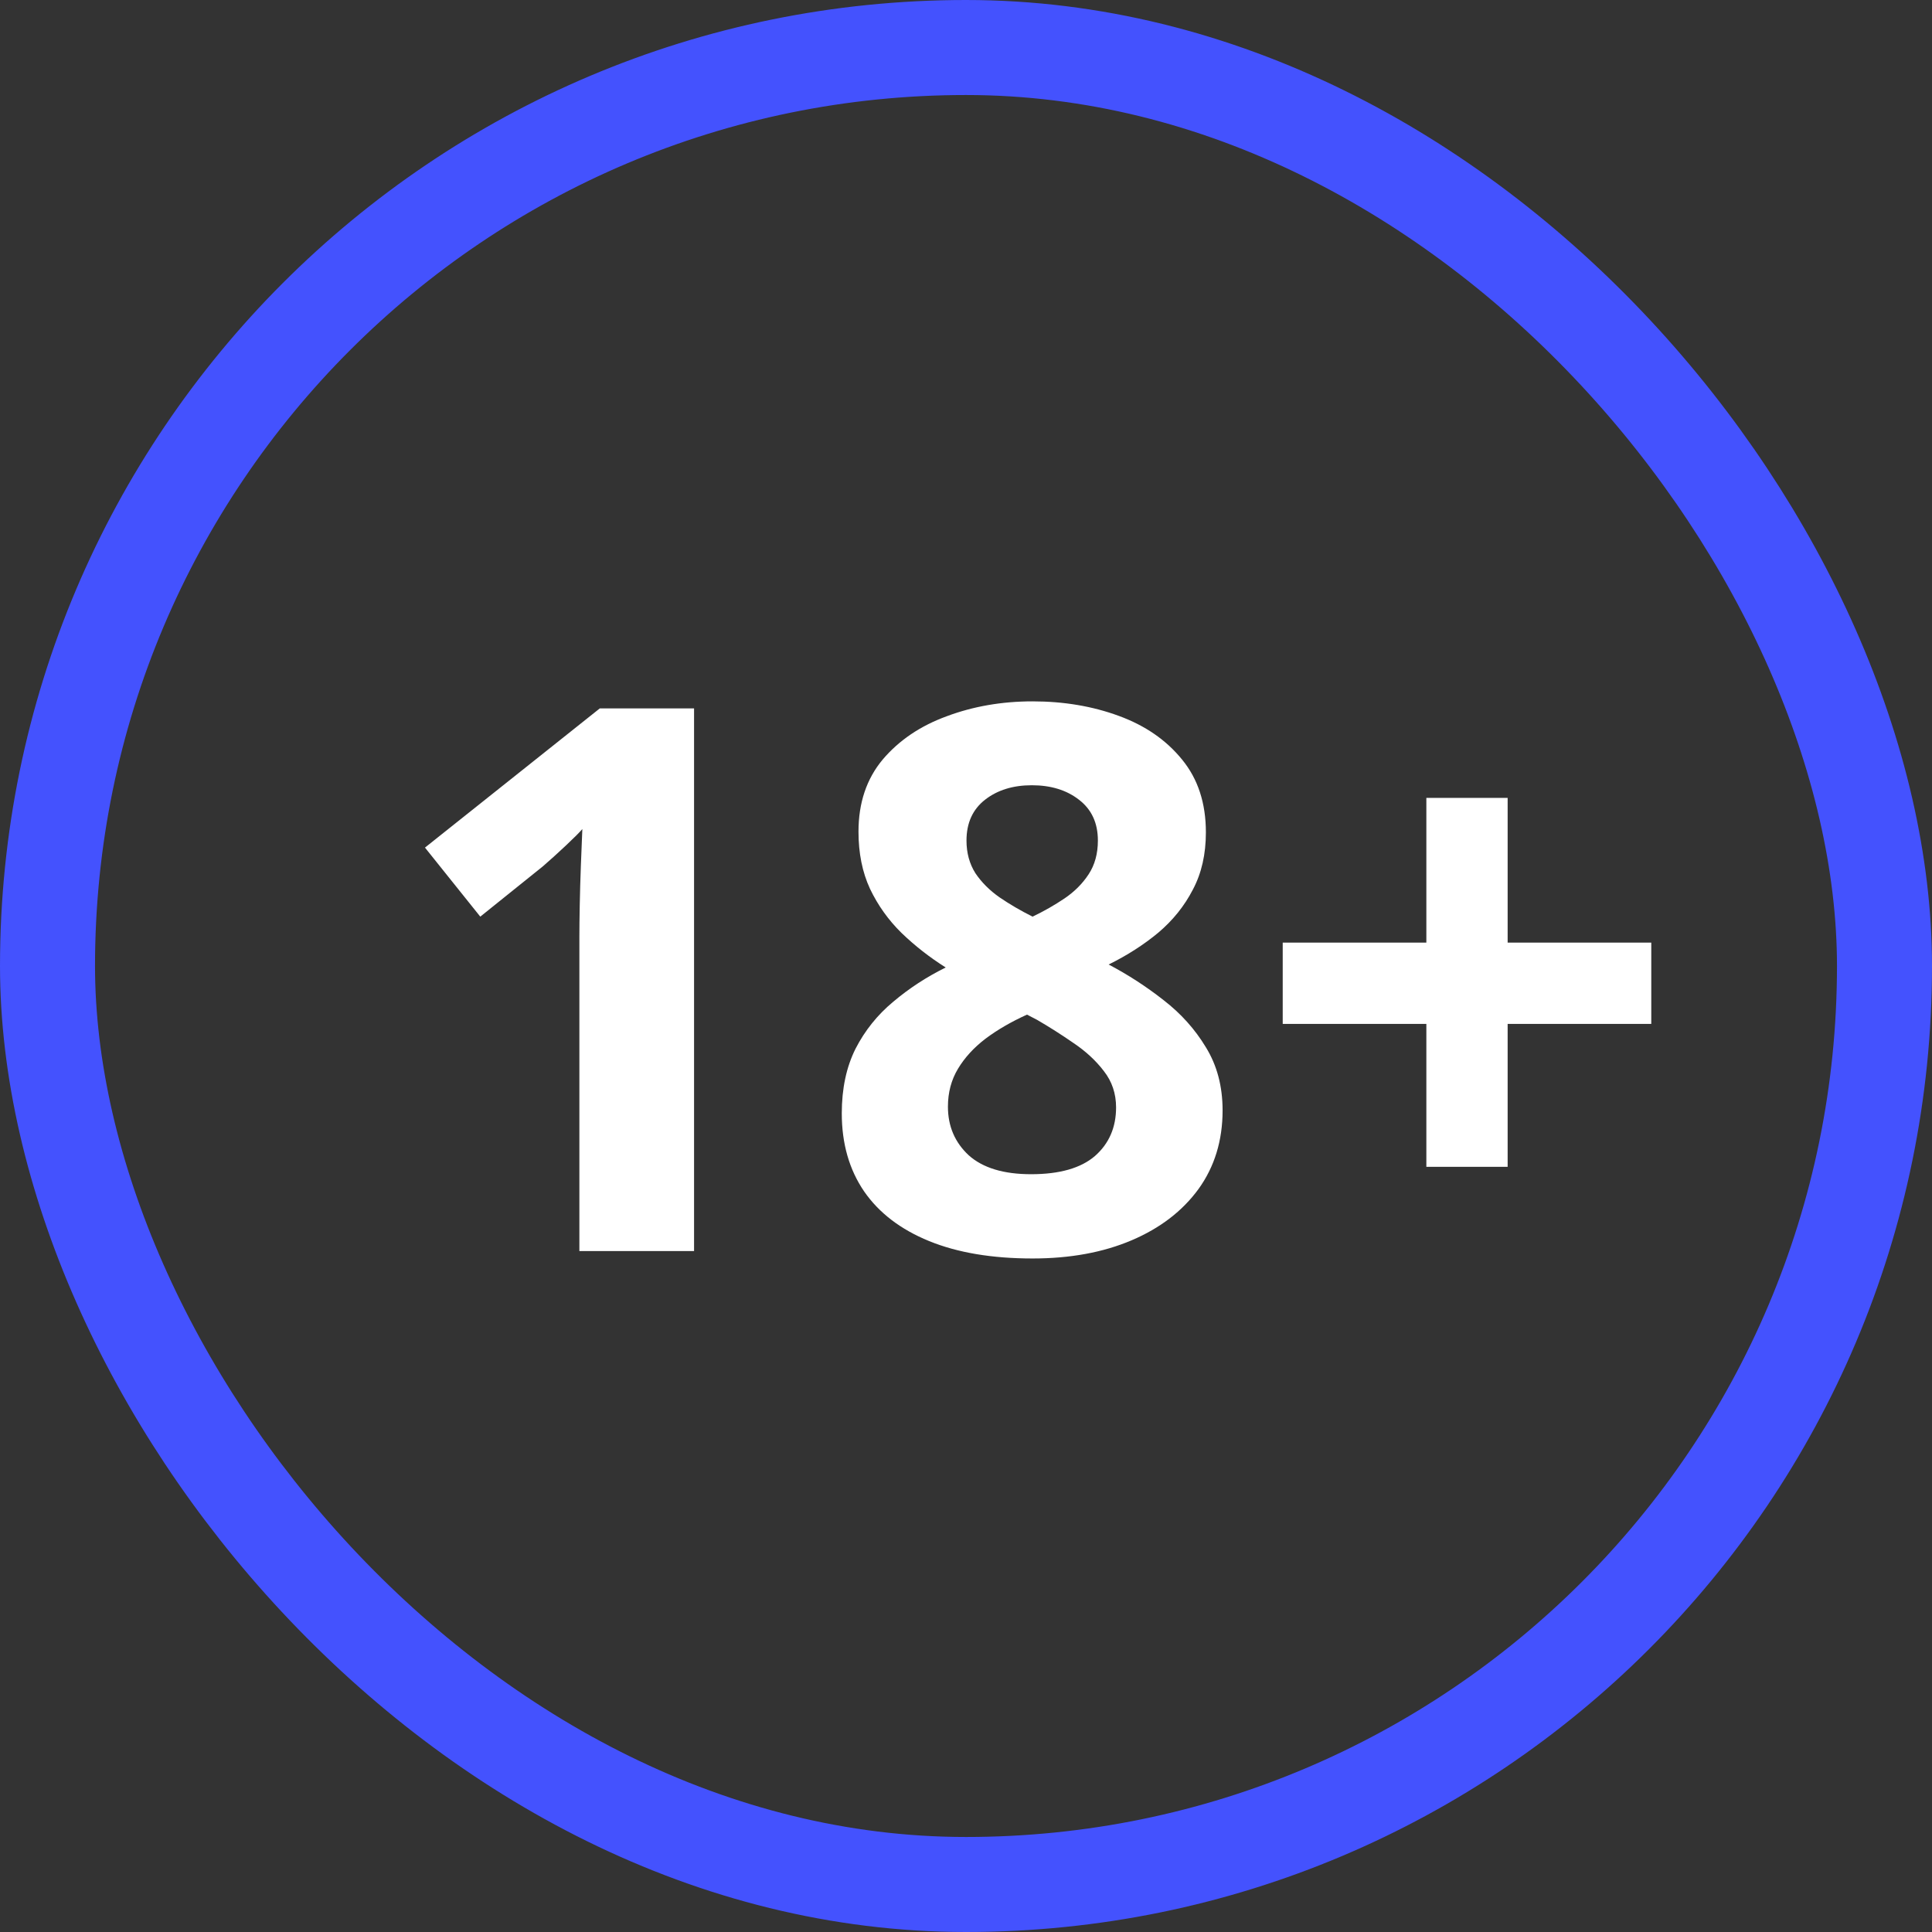 <svg width="122" height="122" viewBox="0 0 122 122" fill="none" xmlns="http://www.w3.org/2000/svg">
<rect x="0" y="0" width="122" height="122" fill="#333333" stroke="none"/>
<rect x="3" y="3" width="116" height="116" rx="58" stroke="#4452FE" stroke-width="6"/>
<path d="M43.828 79H36.586V59.172C36.586 58.625 36.594 57.953 36.609 57.156C36.625 56.344 36.648 55.516 36.68 54.672C36.711 53.812 36.742 53.039 36.773 52.352C36.602 52.555 36.25 52.906 35.719 53.406C35.203 53.891 34.719 54.328 34.266 54.719L30.328 57.883L26.836 53.523L37.875 44.734H43.828V79ZM65.203 44.289C67.172 44.289 68.984 44.594 70.641 45.203C72.312 45.812 73.648 46.734 74.648 47.969C75.648 49.188 76.148 50.719 76.148 52.562C76.148 53.938 75.875 55.141 75.328 56.172C74.797 57.203 74.07 58.109 73.148 58.891C72.227 59.656 71.18 60.328 70.008 60.906C71.227 61.547 72.383 62.297 73.477 63.156C74.57 64 75.461 64.992 76.148 66.133C76.852 67.273 77.203 68.602 77.203 70.117C77.203 72.023 76.695 73.68 75.68 75.086C74.664 76.477 73.258 77.555 71.461 78.32C69.664 79.086 67.578 79.469 65.203 79.469C62.641 79.469 60.461 79.102 58.664 78.367C56.867 77.633 55.5 76.586 54.562 75.227C53.625 73.852 53.156 72.211 53.156 70.305C53.156 68.742 53.445 67.383 54.023 66.227C54.617 65.07 55.414 64.078 56.414 63.25C57.414 62.406 58.516 61.688 59.719 61.094C58.703 60.453 57.773 59.727 56.93 58.914C56.102 58.102 55.438 57.172 54.938 56.125C54.453 55.078 54.211 53.875 54.211 52.516C54.211 50.703 54.719 49.188 55.734 47.969C56.766 46.75 58.117 45.836 59.789 45.227C61.461 44.602 63.266 44.289 65.203 44.289ZM59.859 69.883C59.859 71.117 60.297 72.141 61.172 72.953C62.062 73.75 63.375 74.148 65.109 74.148C66.906 74.148 68.25 73.766 69.141 73C70.031 72.219 70.477 71.195 70.477 69.93C70.477 69.055 70.219 68.289 69.703 67.633C69.203 66.977 68.57 66.391 67.805 65.875C67.039 65.344 66.266 64.852 65.484 64.398L64.852 64.07C63.852 64.523 62.977 65.031 62.227 65.594C61.492 66.156 60.914 66.789 60.492 67.492C60.07 68.195 59.859 68.992 59.859 69.883ZM65.156 49.586C63.969 49.586 62.984 49.891 62.203 50.5C61.422 51.109 61.031 51.969 61.031 53.078C61.031 53.859 61.219 54.547 61.594 55.141C61.984 55.719 62.492 56.227 63.117 56.664C63.758 57.102 64.453 57.508 65.203 57.883C65.922 57.539 66.594 57.156 67.219 56.734C67.844 56.312 68.352 55.805 68.742 55.211C69.133 54.617 69.328 53.906 69.328 53.078C69.328 51.969 68.93 51.109 68.133 50.5C67.352 49.891 66.359 49.586 65.156 49.586ZM95.203 59.523H104.273V64.656H95.203V73.68H90.07V64.656H81V59.523H90.07V50.383H95.203V59.523Z" fill="white"/>
</svg>
